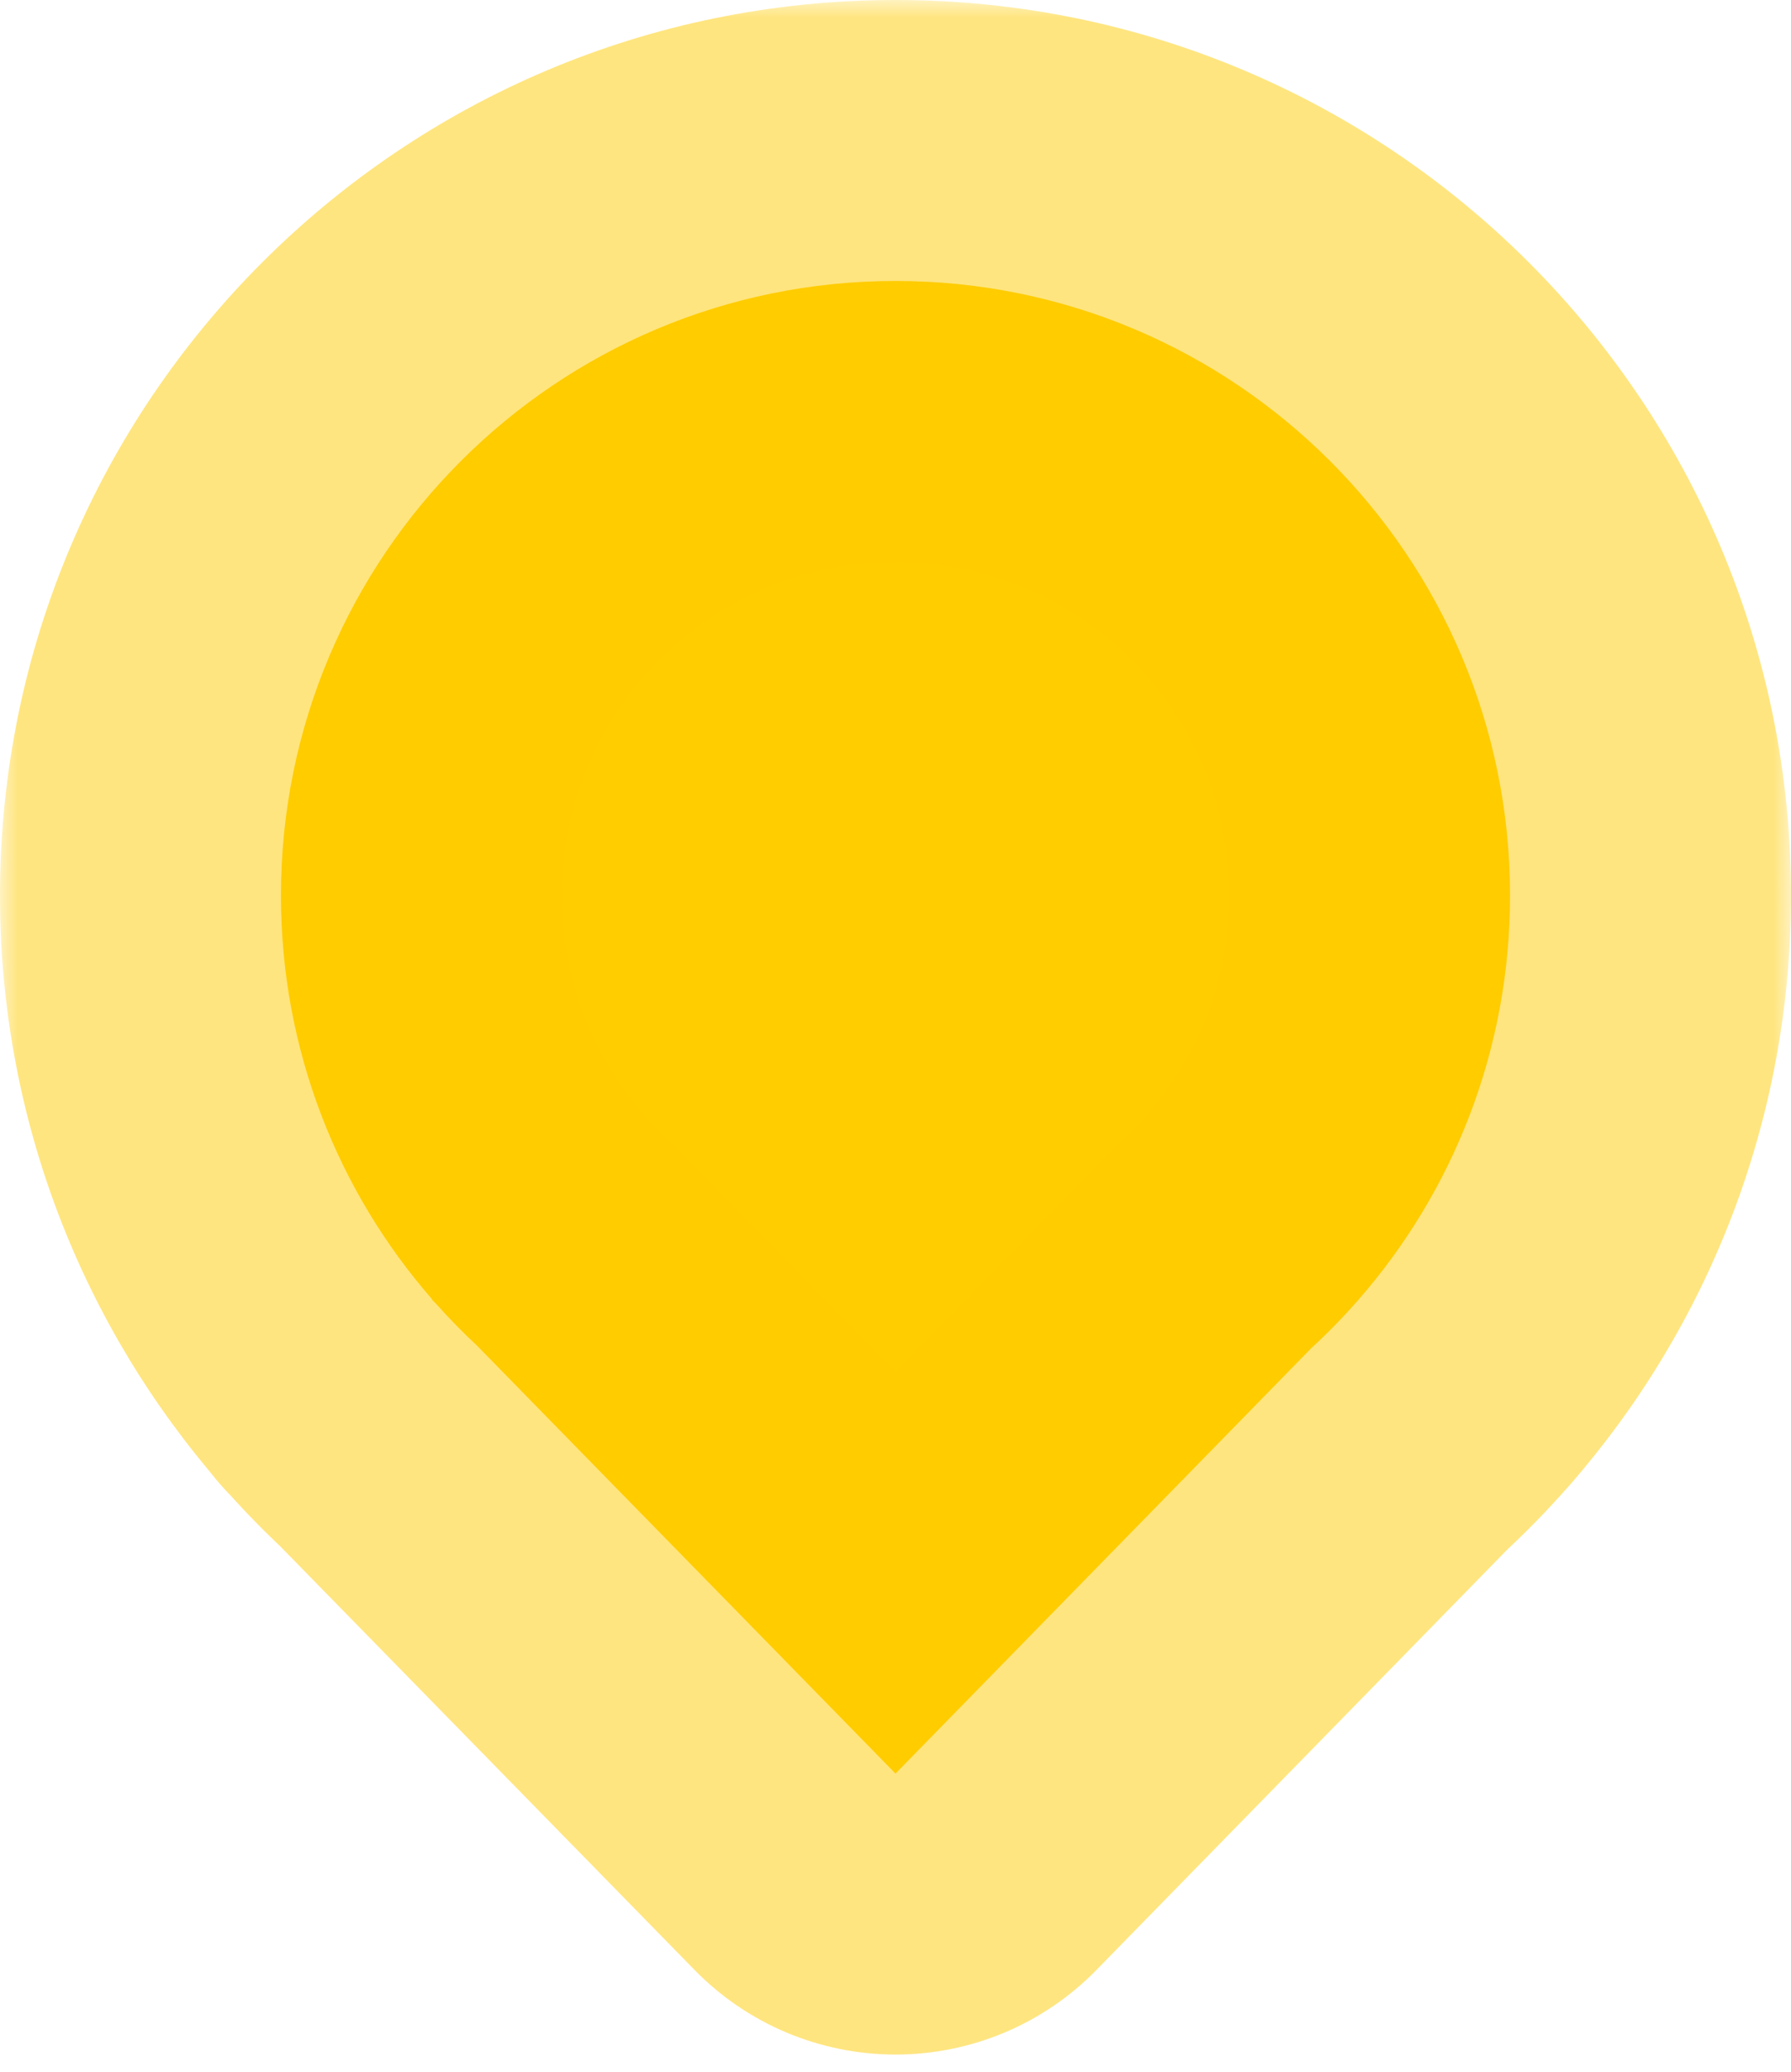 <svg width="51" height="59" viewBox="0 0 51 59" fill="none" xmlns="http://www.w3.org/2000/svg">
<mask id="path-1-outside-1_74_819" maskUnits="userSpaceOnUse" x="0" y="0" width="51" height="59" fill="black">
<rect fill="white" width="51" height="59"/>
<path fill-rule="evenodd" clip-rule="evenodd" d="M38.691 37C41.375 33.925 43 29.902 43 25.5C43 15.835 35.165 8 25.5 8C15.835 8 8 15.835 8 25.5C8 29.902 9.625 33.925 12.309 37H12.296L12.427 37.134C12.792 37.544 13.176 37.937 13.578 38.31L25.5 50.5L37.338 38.389C37.801 37.963 38.242 37.512 38.657 37.039L38.695 37H38.691Z"/>
</mask>
<path fill-rule="evenodd" clip-rule="evenodd" d="M38.691 37C41.375 33.925 43 29.902 43 25.5C43 15.835 35.165 8 25.5 8C15.835 8 8 15.835 8 25.5C8 29.902 9.625 33.925 12.309 37H12.296L12.427 37.134C12.792 37.544 13.176 37.937 13.578 38.31L25.5 50.5L37.338 38.389C37.801 37.963 38.242 37.512 38.657 37.039L38.695 37H38.691Z" fill="#FFCD00"/>
<path d="M38.691 37L32.663 31.74C30.601 34.104 30.11 37.455 31.409 40.311C32.707 43.167 35.554 45 38.691 45V37ZM12.309 37V45C15.446 45 18.293 43.167 19.591 40.311C20.89 37.455 20.399 34.104 18.337 31.74L12.309 37ZM12.296 37V29C9.076 29 6.17 30.93 4.922 33.898C3.673 36.865 4.325 40.292 6.577 42.594L12.296 37ZM12.427 37.134L18.401 31.814C18.318 31.721 18.233 31.629 18.146 31.54L12.427 37.134ZM13.578 38.31L19.297 32.717C19.21 32.627 19.12 32.54 19.029 32.456L13.578 38.31ZM25.5 50.5L19.781 56.094C21.286 57.633 23.348 58.5 25.501 58.5C27.654 58.5 29.716 57.632 31.221 56.092L25.5 50.5ZM37.338 38.389L31.925 32.498C31.82 32.595 31.717 32.694 31.617 32.797L37.338 38.389ZM38.657 37.039L32.936 31.447C32.836 31.549 32.739 31.654 32.645 31.762L38.657 37.039ZM38.695 37L44.416 42.592C46.666 40.29 47.318 36.863 46.069 33.896C44.82 30.929 41.914 29 38.695 29V37ZM35 25.5C35 27.895 34.124 30.067 32.663 31.74L44.719 42.26C48.625 37.783 51 31.909 51 25.5H35ZM25.5 16C30.747 16 35 20.253 35 25.5H51C51 11.417 39.583 0 25.5 0V16ZM16 25.5C16 20.253 20.253 16 25.5 16V0C11.417 0 0 11.417 0 25.5H16ZM18.337 31.74C16.876 30.067 16 27.895 16 25.5H0C0 31.909 2.375 37.783 6.281 42.26L18.337 31.74ZM12.296 45H12.309V29H12.296V45ZM18.146 31.54L18.015 31.406L6.577 42.594L6.708 42.728L18.146 31.54ZM19.029 32.456C18.81 32.251 18.6 32.037 18.401 31.814L6.453 42.455C6.983 43.051 7.542 43.622 8.126 44.165L19.029 32.456ZM31.219 44.906L19.297 32.717L7.858 43.904L19.781 56.094L31.219 44.906ZM31.617 32.797L19.779 44.908L31.221 56.092L43.059 43.98L31.617 32.797ZM32.645 31.762C32.418 32.02 32.178 32.266 31.925 32.498L42.751 44.279C43.425 43.66 44.066 43.004 44.67 42.316L32.645 31.762ZM32.974 31.408L32.936 31.447L44.378 42.631L44.416 42.592L32.974 31.408ZM38.691 45H38.695V29H38.691V45Z" fill="#FFCD00" fill-opacity="0.5" mask="url(#path-1-outside-1_74_819)"/>
</svg>
